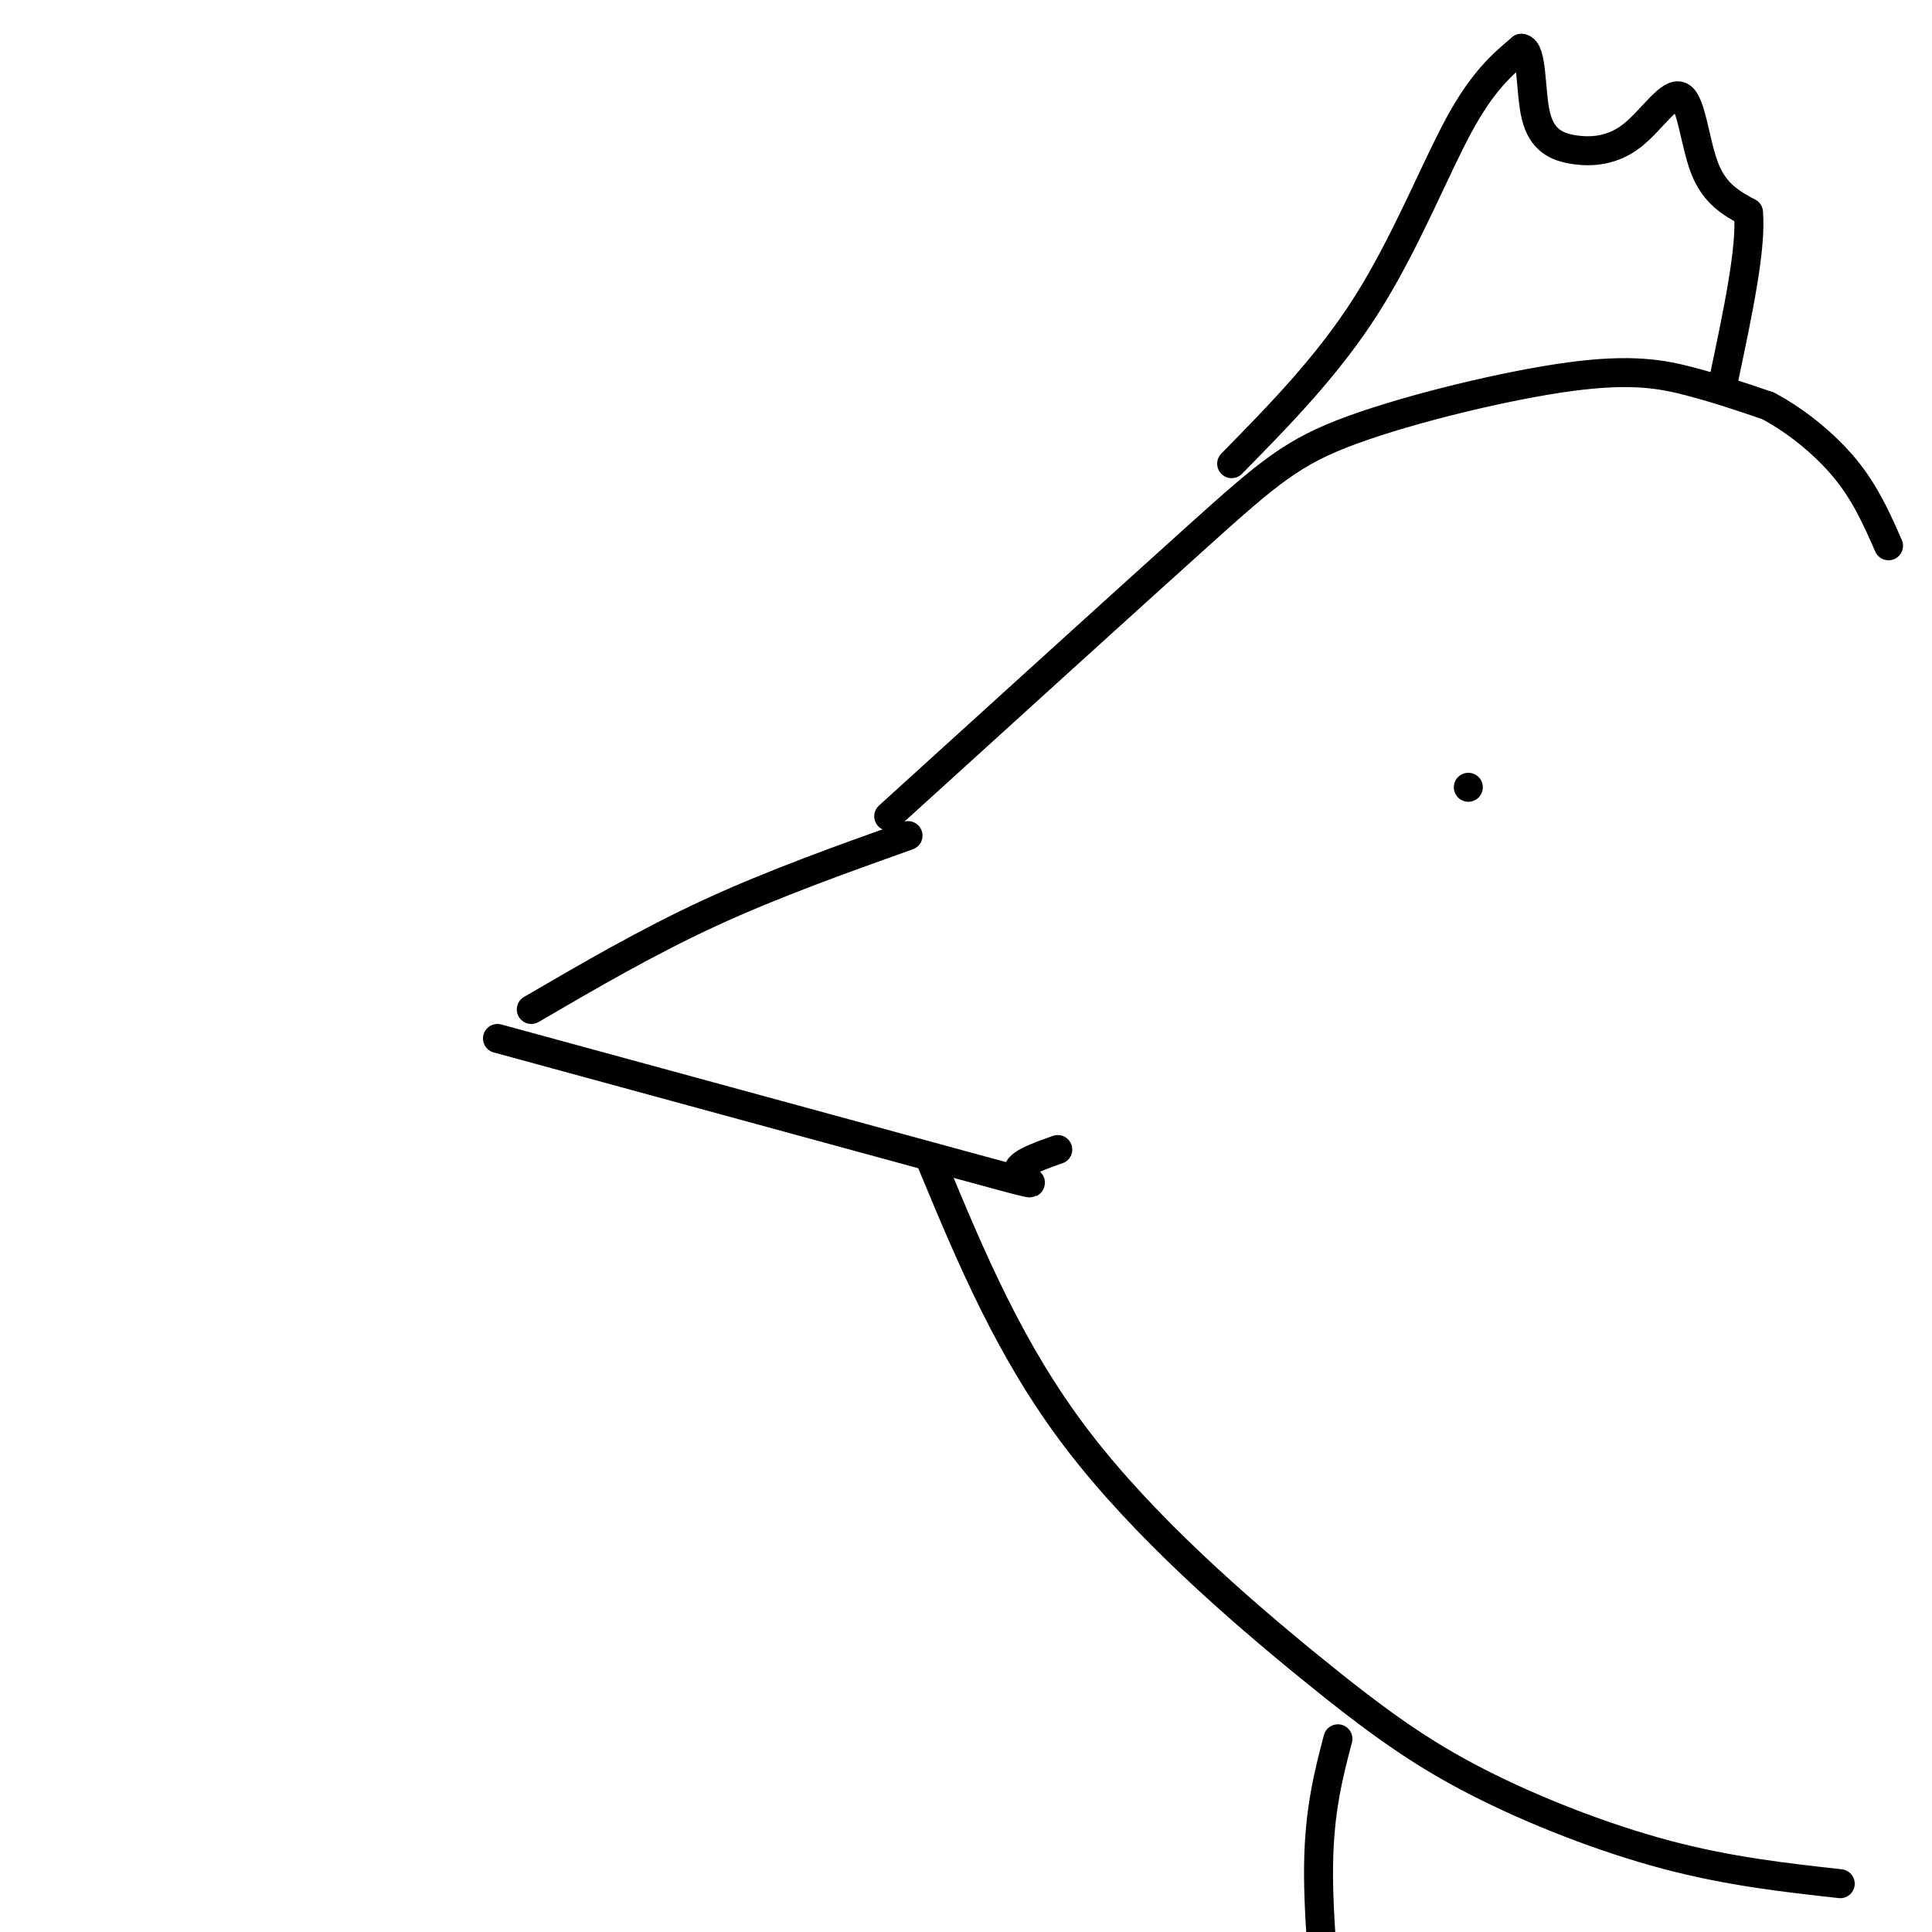 <svg viewBox='0 0 400 400' version='1.1' xmlns='http://www.w3.org/2000/svg' xmlns:xlink='http://www.w3.org/1999/xlink'><g fill='none' stroke='#000000' stroke-width='6' stroke-linecap='round' stroke-linejoin='round'><path d='M188,173c-14.000,5.000 -28.000,10.000 -41,16c-13.000,6.000 -25.000,13.000 -37,20'/><path d='M103,215c40.978,11.178 81.956,22.356 99,27c17.044,4.644 10.156,2.756 9,1c-1.156,-1.756 3.422,-3.378 8,-5'/><path d='M184,169c24.616,-22.356 49.231,-44.711 64,-58c14.769,-13.289 19.691,-17.510 32,-22c12.309,-4.490 32.006,-9.247 45,-11c12.994,-1.753 19.284,-0.501 25,1c5.716,1.501 10.858,3.250 16,5'/><path d='M366,84c5.644,2.956 11.756,7.844 16,13c4.244,5.156 6.622,10.578 9,16'/><path d='M255,96c10.000,-10.178 20.000,-20.356 28,-33c8.000,-12.644 14.000,-27.756 19,-37c5.000,-9.244 9.000,-12.622 13,-16'/><path d='M315,10c2.360,0.272 1.761,8.952 3,14c1.239,5.048 4.315,6.463 8,7c3.685,0.537 7.977,0.195 12,-3c4.023,-3.195 7.775,-9.245 10,-8c2.225,1.245 2.921,9.784 5,15c2.079,5.216 5.539,7.108 9,9'/><path d='M362,44c0.667,7.167 -2.167,20.583 -5,34'/><path d='M304,163c0.000,0.000 0.000,0.000 0,0'/><path d='M193,241c8.051,19.386 16.102,38.772 30,57c13.898,18.228 33.643,35.298 48,47c14.357,11.702 23.327,18.035 35,24c11.673,5.965 26.049,11.561 39,15c12.951,3.439 24.475,4.719 36,6'/><path d='M277,360c-1.917,7.333 -3.833,14.667 -4,26c-0.167,11.333 1.417,26.667 3,42'/></g>
</svg>